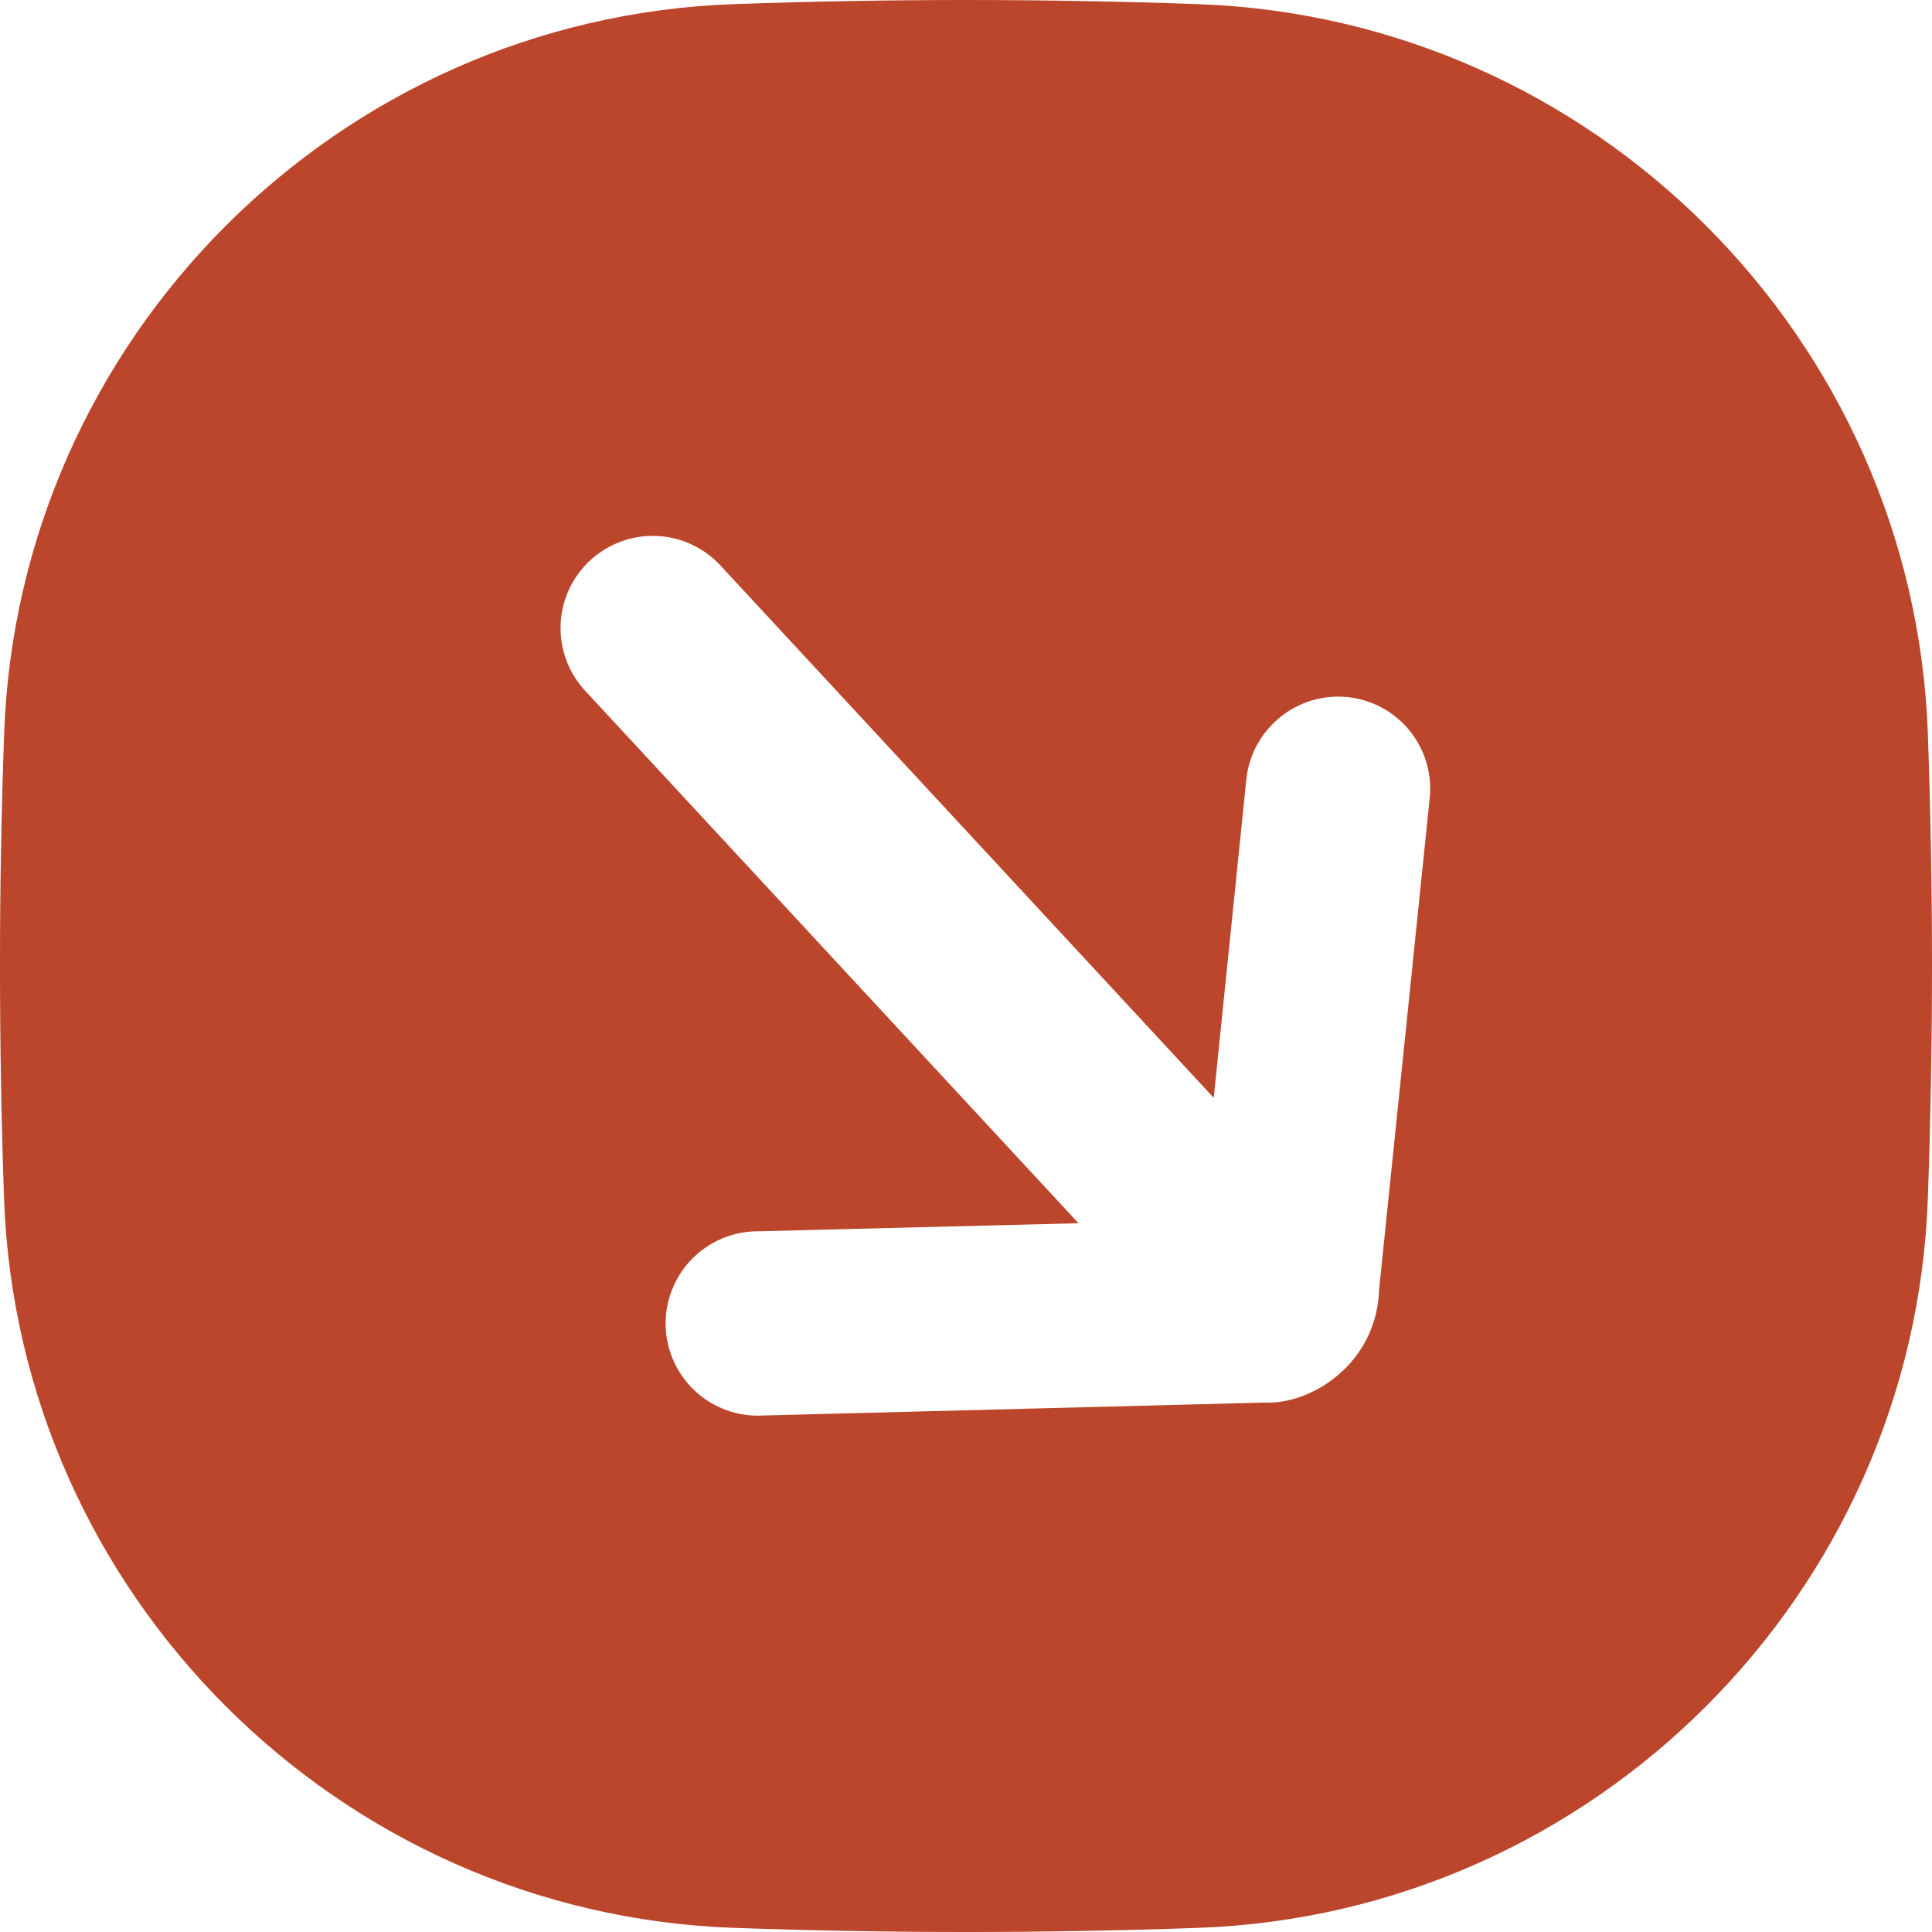 <?xml version="1.0" encoding="UTF-8"?> <svg xmlns="http://www.w3.org/2000/svg" width="35" height="35" viewBox="0 0 35 35" fill="none"><path d="M9.00861e-06 17.501C9.00861e-06 18.92 0.025 20.322 0.073 21.706C0.326 28.876 6.123 34.672 13.293 34.925C16.096 35.025 18.902 35.025 21.705 34.925C28.876 34.672 34.672 28.876 34.925 21.706C35.025 18.904 35.025 16.098 34.925 13.295C34.672 6.124 28.876 0.328 21.703 0.075C18.9 -0.025 16.095 -0.025 13.292 0.075C6.123 0.328 0.326 6.124 0.075 13.295C0.025 14.697 -0.001 16.099 9.00861e-06 17.501ZM10.691 10.152C10.852 10.004 11.04 9.888 11.246 9.812C11.452 9.735 11.67 9.701 11.889 9.709C12.108 9.717 12.324 9.769 12.523 9.861C12.722 9.952 12.901 10.082 13.05 10.243L21.988 19.888L22.578 14.123C22.621 13.703 22.817 13.334 23.105 13.068C23.353 12.836 23.667 12.686 24.003 12.637C24.339 12.588 24.682 12.644 24.986 12.795C25.29 12.947 25.541 13.188 25.704 13.486C25.867 13.784 25.936 14.125 25.9 14.463L24.983 23.367C24.976 23.646 24.912 23.922 24.797 24.176C24.681 24.431 24.515 24.66 24.309 24.849C23.894 25.234 23.351 25.433 22.898 25.409L13.831 25.643C13.607 25.657 13.383 25.625 13.171 25.55C12.96 25.475 12.766 25.359 12.601 25.207C12.435 25.056 12.302 24.872 12.209 24.668C12.116 24.464 12.065 24.244 12.059 24.02C12.053 23.795 12.093 23.572 12.175 23.364C12.257 23.155 12.38 22.965 12.538 22.805C12.695 22.645 12.883 22.519 13.09 22.433C13.297 22.347 13.519 22.304 13.743 22.306L19.538 22.16L10.6 12.513C10.451 12.352 10.335 12.163 10.259 11.958C10.183 11.752 10.148 11.533 10.156 11.314C10.164 11.095 10.216 10.88 10.307 10.68C10.399 10.481 10.53 10.302 10.691 10.152Z" fill="#BC462B"></path></svg> 